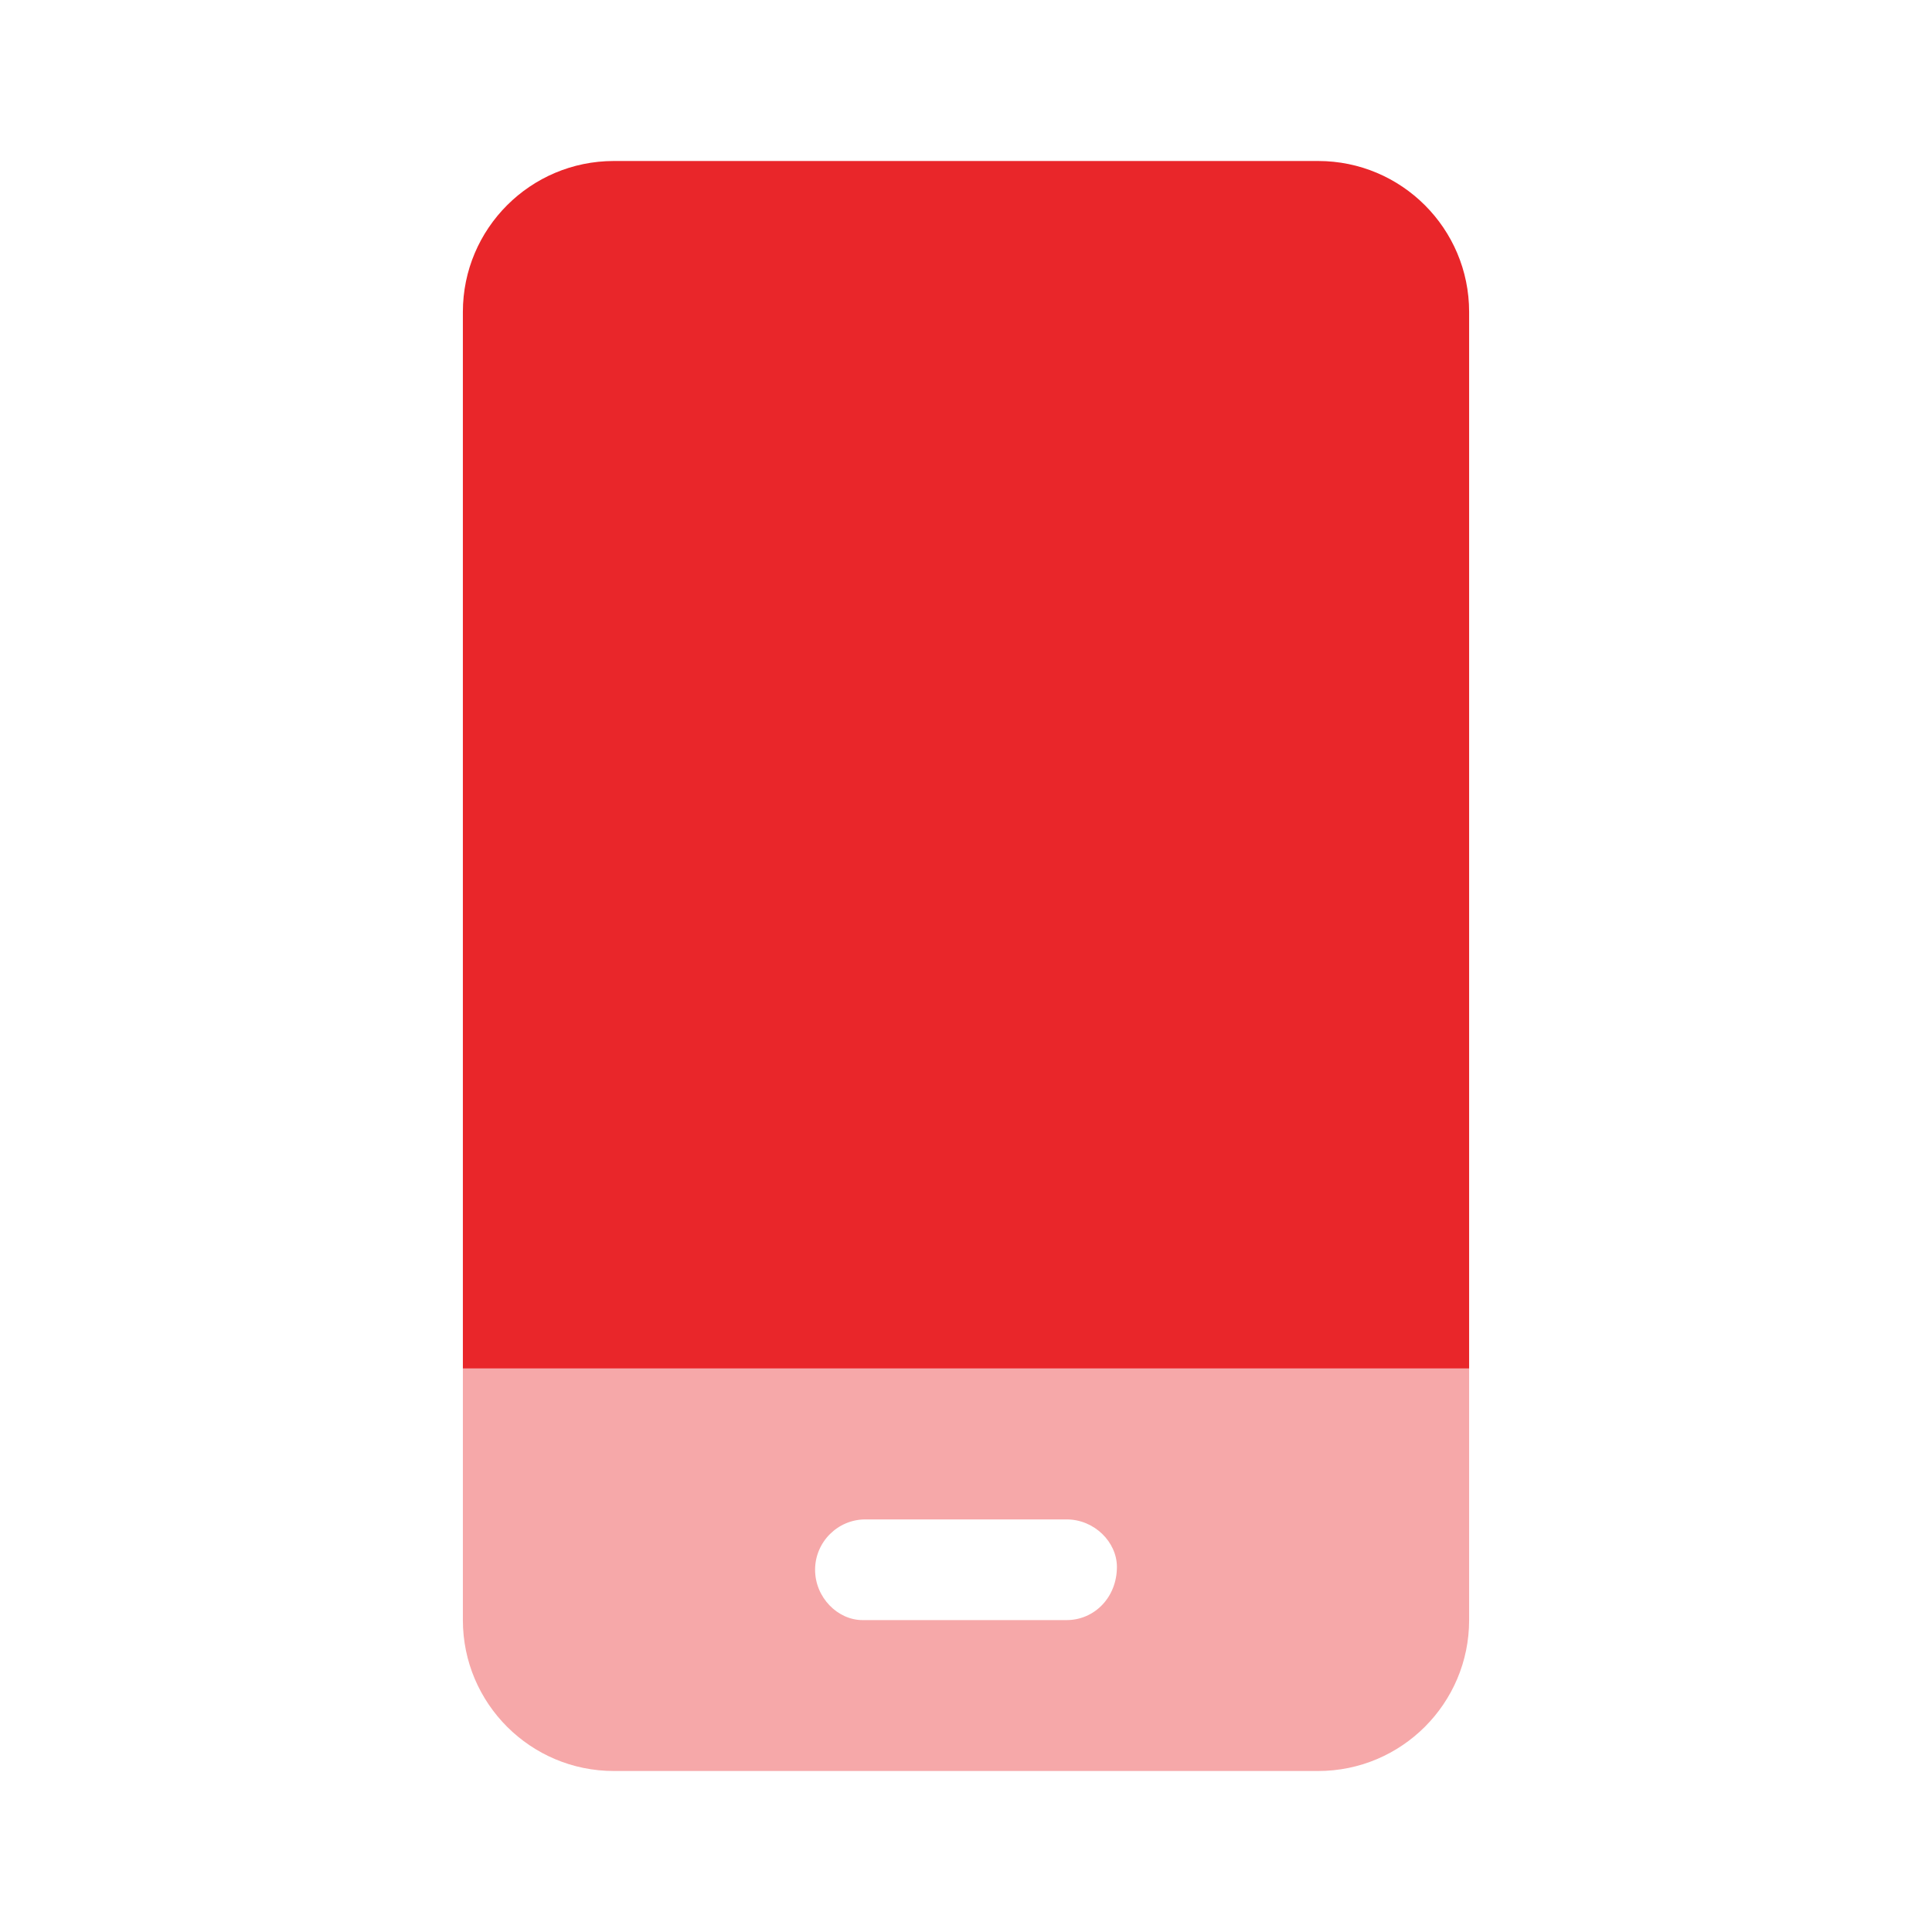 <?xml version="1.0" encoding="UTF-8"?>
<svg xmlns="http://www.w3.org/2000/svg" width="36" height="36" viewBox="0 0 36 36" fill="none">
  <path d="M27.375 5.812V25.5H8.625V5.812C8.625 4.26 9.885 3 11.438 3H24.562C26.115 3 27.375 4.26 27.375 5.812Z" fill="#E9262A"></path>
  <path opacity="0.4" d="M8.625 25.5V30.188C8.625 31.74 9.885 33 11.438 33H24.562C26.115 33 27.375 31.74 27.375 30.188V25.5H8.625ZM20.812 29.197C20.812 29.766 20.391 30.188 19.875 30.188H16.072C15.609 30.188 15.188 29.766 15.188 29.25C15.188 28.734 15.609 28.312 16.125 28.312H19.875C20.391 28.312 20.812 28.734 20.812 29.197Z" fill="#E9262A"></path>
</svg>
